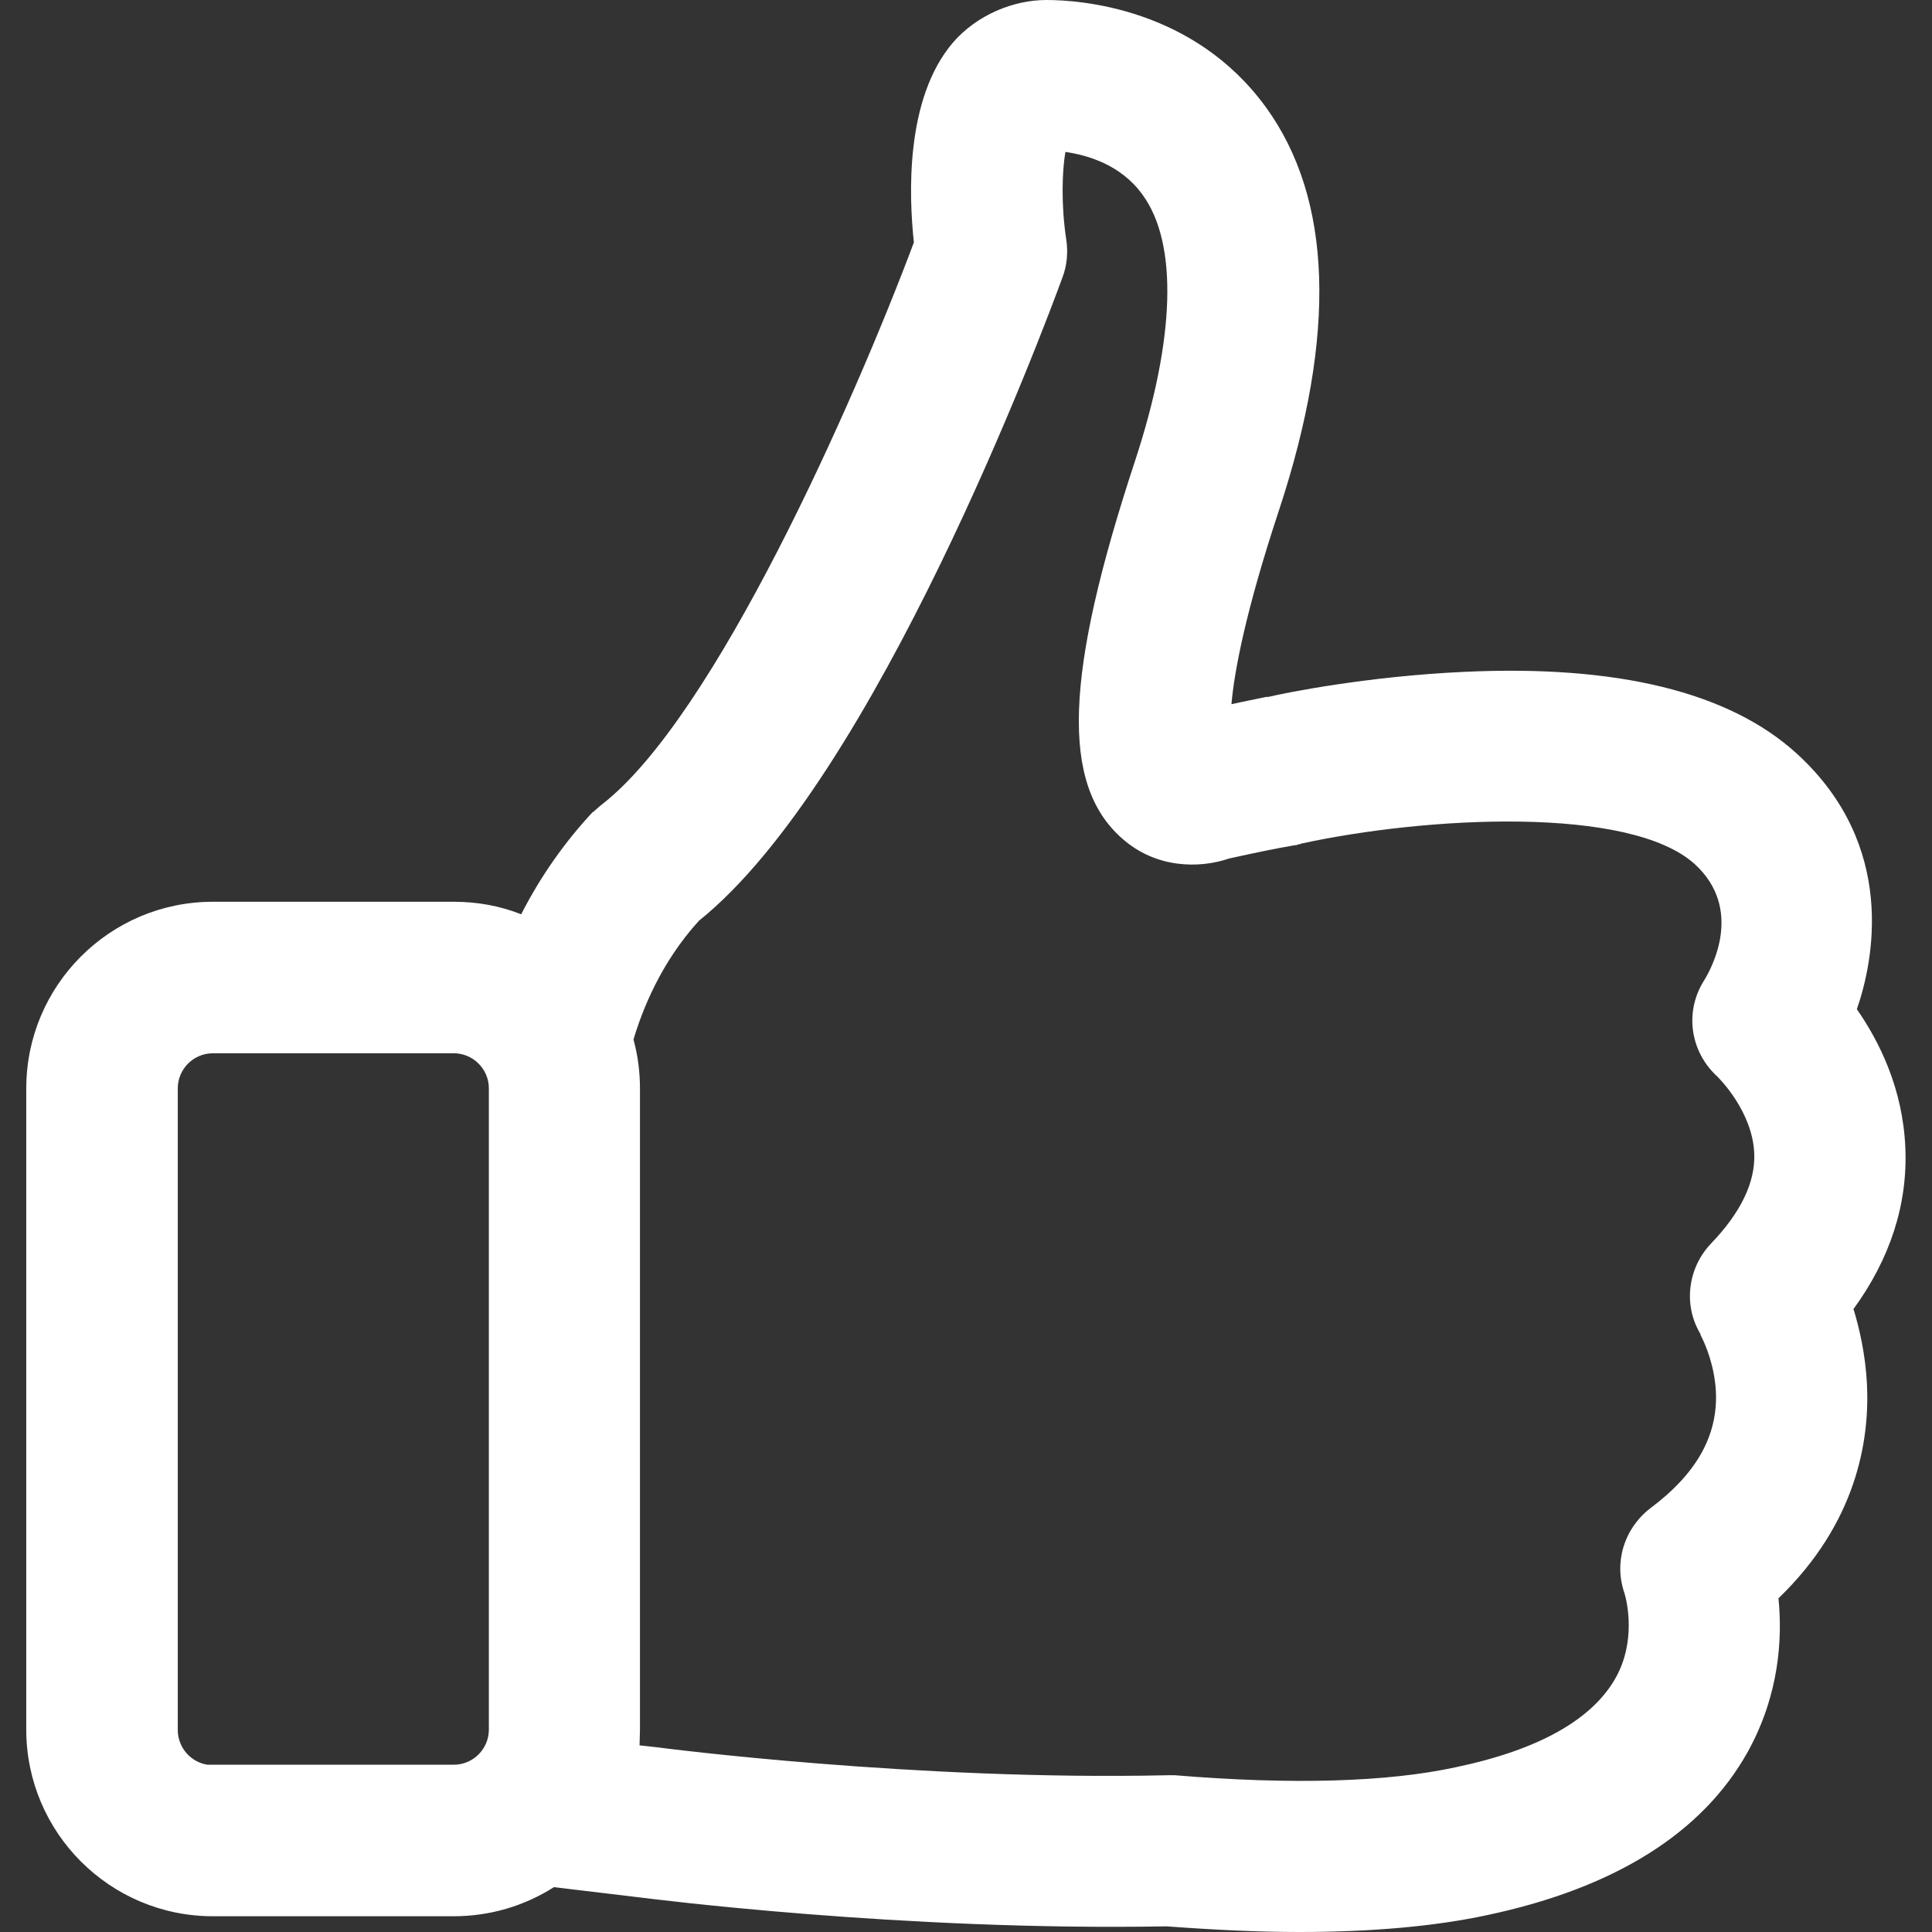 <?xml version="1.0" encoding="UTF-8"?>
<svg id="Capa_1" data-name="Capa 1" xmlns="http://www.w3.org/2000/svg" version="1.1" viewBox="0 0 478.2 478.2">
  <rect x="0" y="0" width="478.2" height="478.2" fill="#333333" stroke="none"/>
  <defs>
    <style>
      .cls-1 {
        fill: #fff;
        stroke-width: 0px;
      }
    </style>
  </defs>
  <path class="cls-1" d="M458.7,324.1c9.2-12.6,13.5-26.1,12.9-40-.6-14.7-6.5-26.4-12-34.3,4.1-11.8,10.1-40.5-14.9-63.3-16.7-15.2-44.4-22-82.4-20.2-23.9,1.1-44.2,5.2-48.4,6.2h-.5c-2.7.6-5.5,1.1-8.6,1.8.7-8,3.4-22.7,11.8-48.1,14.3-43.4,13.2-77-3.3-99.7C295.4,1.9,267.2,0,259,0s-17.2,3.7-23.1,10.5c-12,14-10.9,38.3-9.7,49.5-14.8,39.5-49.3,117.5-77.2,139.1-.9.7-1.6,1.4-2.2,1.9h-.1c-6.9,7.4-12.9,15.9-17.7,25.3-5.3-2.1-10.9-3.1-16.7-3.1h-59.6c-25.5,0-46.2,20.7-46.2,46.2v158.7c0,25.5,20.7,46.2,46.2,46.2h59.6c8.9,0,17.4-2.5,24.8-7.2l20.9,2.5c2.5.3,65.3,8.4,130.7,7.2,12.2.9,23,1.4,32.9,1.4,17.9,0,33.6-1.4,46.6-4.2,31.5-6.7,53.2-20.3,64.4-40.4,7.8-14.1,8.6-28,7.6-38,19.3-18.6,22.6-39,21.9-53.1-.4-7.4-1.9-13.8-3.3-18.4ZM420.9,330.3s0,0,0,.1c1.3,2.5,3.4,7.5,3.8,13.8.6,11-4.7,20.5-16.2,29.1-6.5,5-9.1,13.4-6.4,21.1.6,2,2.9,11.8-2.2,20.9-5.8,10.3-19,17.8-39.5,22.1-17,3.7-40.5,4.4-69.6,2h-1.9s0,0,0,0c-62.2,1.4-125.5-6.8-126.1-6.9l-4.5-.5c0-1.2.1-2.5.1-3.8v-158.8c0-4-.5-8.1-1.6-12.1,2.1-7.1,6.7-19,16.2-29.4,43.7-35.1,85.4-146.7,90-159.3,1.1-2.9,1.4-6.2.9-9.4-1.3-8.6-1-17-.2-21.6,5.4.8,13.7,3.1,19.1,10.6,8.8,12.1,8.1,35.6-1.9,66-17.4,52.8-18.4,79.9-3.2,93.3,8.4,7.5,19.2,7.5,26.5,5,6.3-1.4,11.6-2.5,16.3-3.3h.4c.2-.1.3-.2.5-.2.2,0,.5-.1.7-.2,30.8-6.7,81.3-9.5,97.4,5.1,12.1,11.1,4.2,25.6,2.4,28.6-5,7.7-3.7,17.7,3.2,24,.7.7,8.7,8.8,9.1,19,.3,7.1-3.3,14.6-10.7,22.3h0c-5.8,6.1-6.9,15.3-2.6,22.4ZM121,269.4v158.7c0,4.8-3.9,8.7-8.7,8.7h-60.9c-4.2-.6-7.4-4.3-7.4-8.6v-158.8c0-4.8,3.9-8.7,8.7-8.7h59.6c4.8,0,8.7,3.9,8.7,8.7Z"/>
</svg>